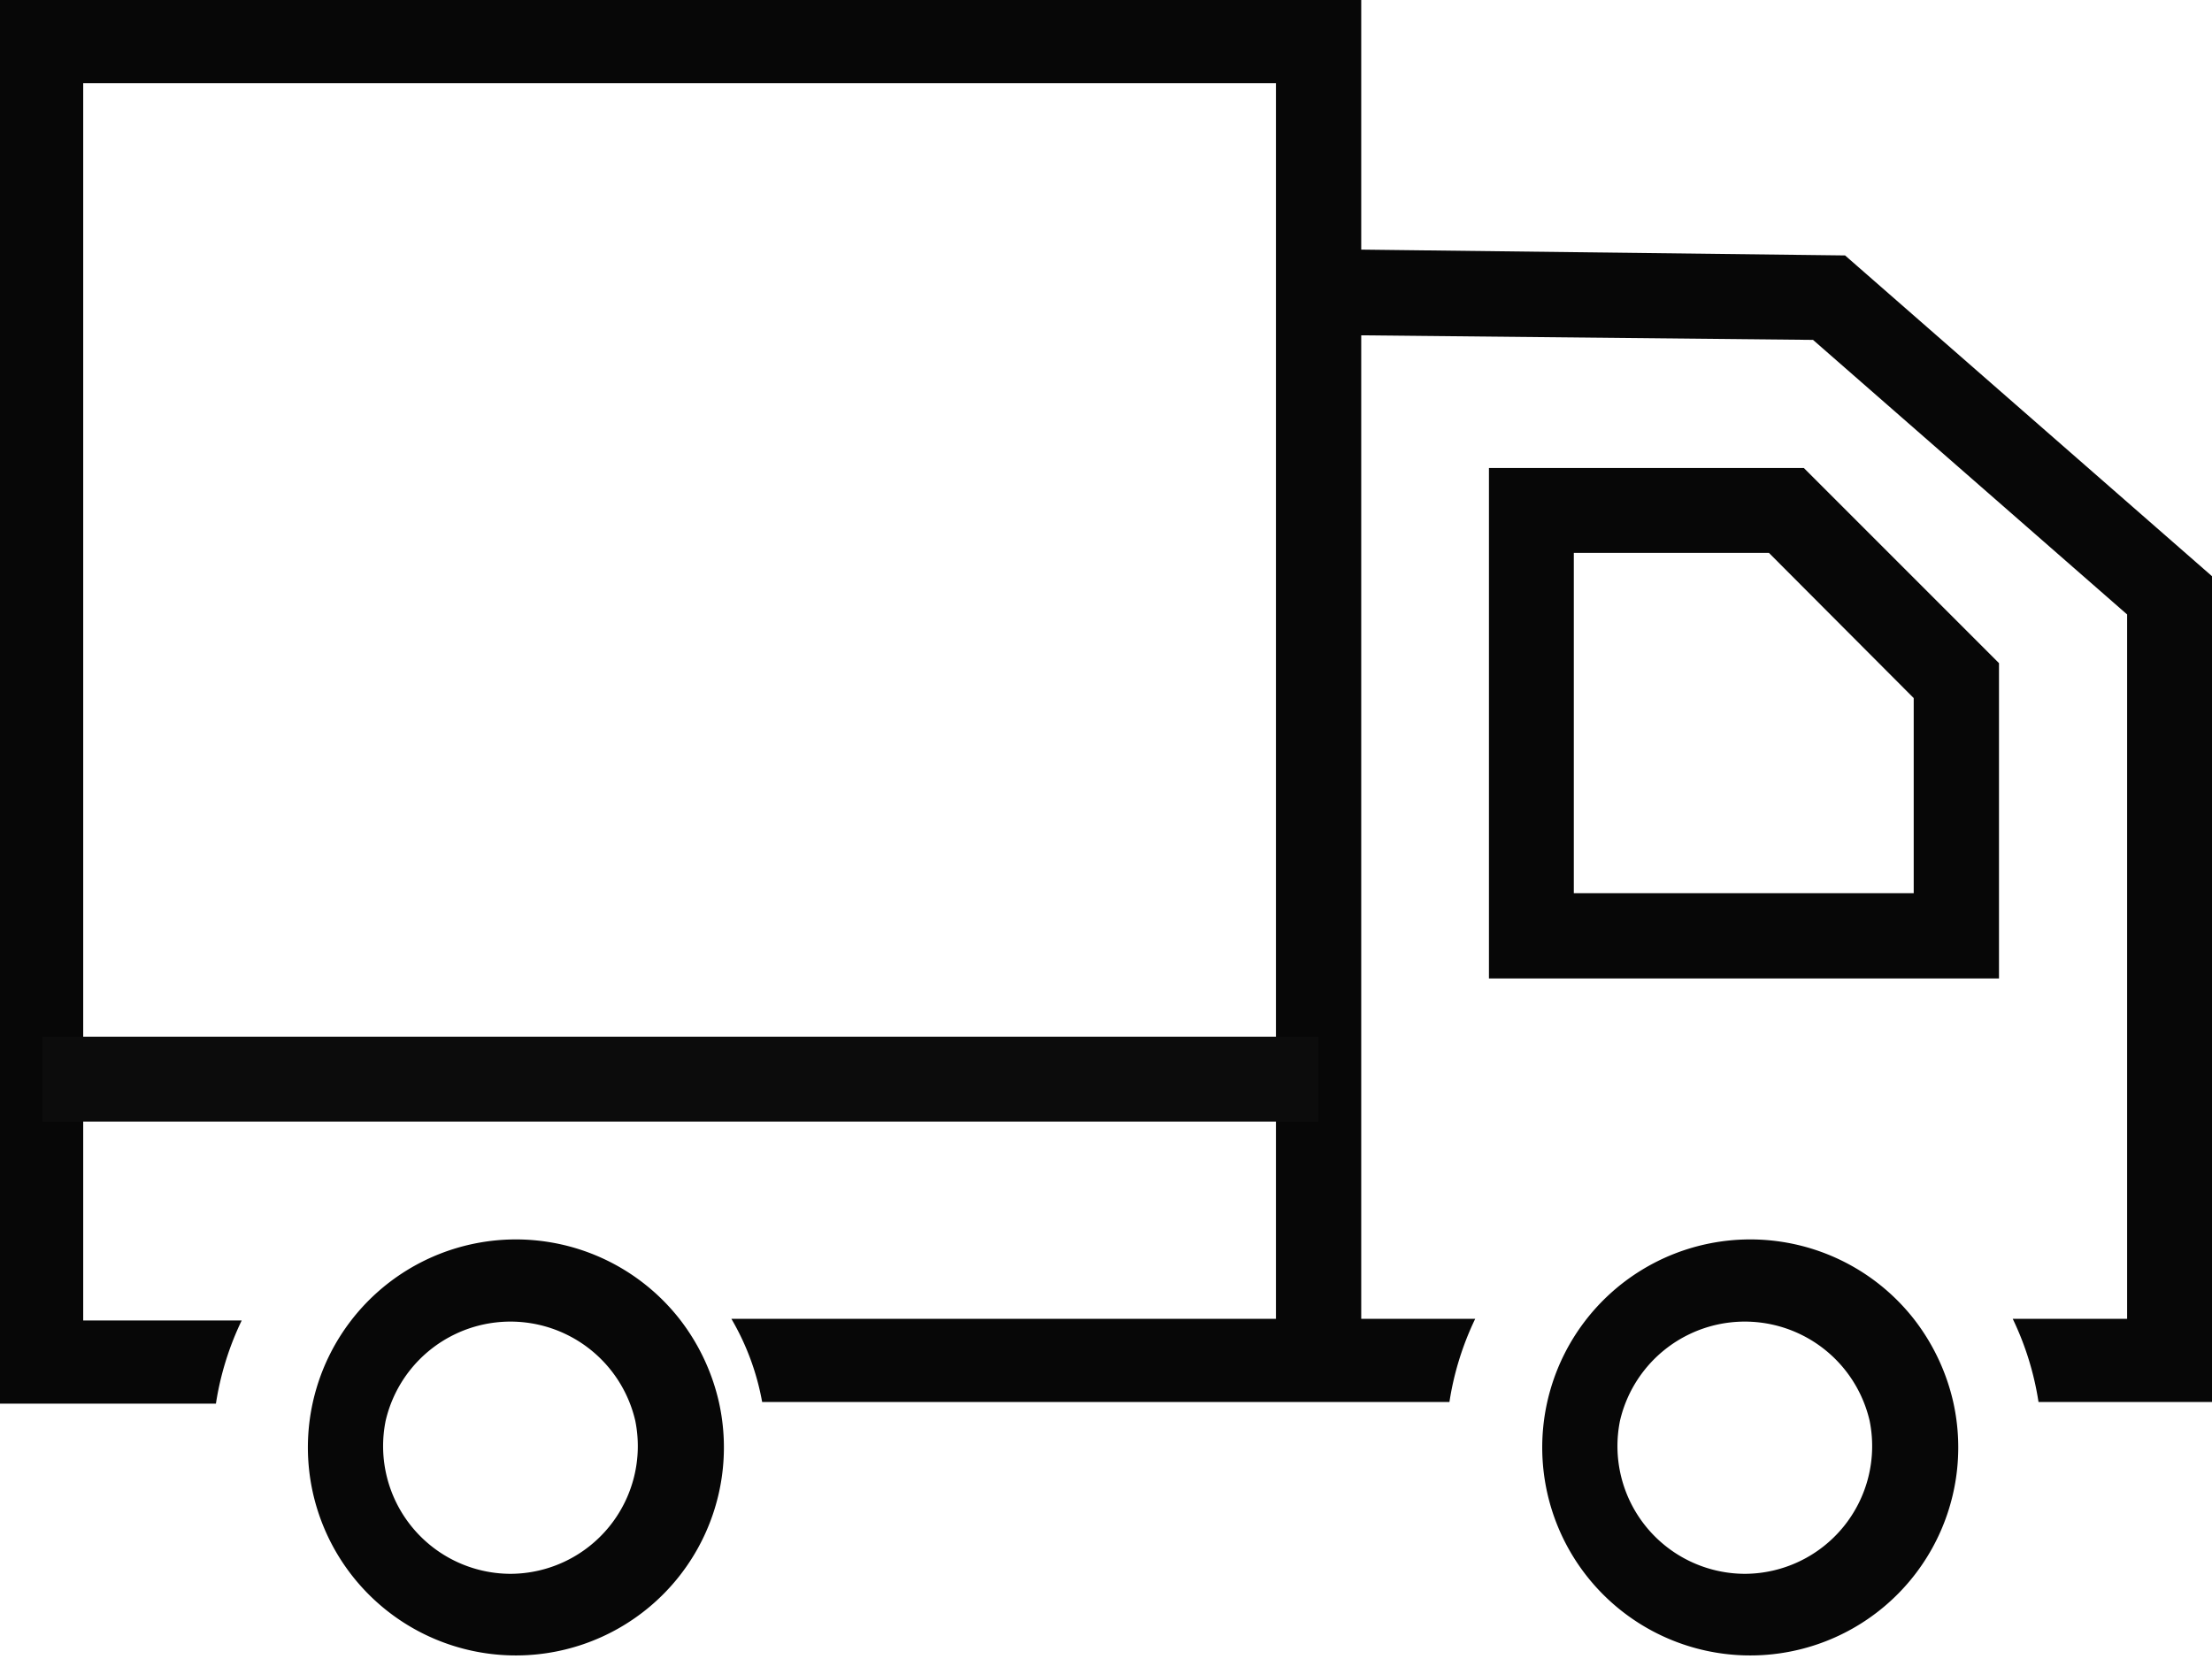 <svg xmlns="http://www.w3.org/2000/svg" viewBox="0 0 53.17 39.87"><defs><style>.cls-1{fill:#070707;}.cls-2{fill:#0c0c0c;}</style></defs><title>Asset 1</title><g id="Layer_2" data-name="Layer 2"><g id="Layer_1-2" data-name="Layer 1"><path class="cls-1" d="M35.79,11.25V23.52H48.05V15.94l-4.69-4.69ZM46,21.47H37.83V13.29h4.69L46,16.78Z"/><path class="cls-1" d="M44.35,6.14,32.72,6V0H0V33.74H5.19a7.09,7.09,0,0,1,.62-2H2V2H30.67V31.7H17.58a6.09,6.09,0,0,1,.74,2H34.84a7.09,7.09,0,0,1,.62-2H32.72V8.06l10.86.11,7.55,6.6V31.7H48.38a7.09,7.09,0,0,1,.62,2h4.17V13.85Z"/><path class="cls-1" d="M46,31.7a5,5,0,1,0,.95,2A5.09,5.09,0,0,0,46,31.7Zm-4.06,6.13a3.07,3.07,0,0,1-3-3.68,3.08,3.08,0,0,1,6,0,3.07,3.07,0,0,1-3,3.68Z"/><path class="cls-1" d="M16.33,31.7a5,5,0,1,0,.95,2A5.09,5.09,0,0,0,16.33,31.7Zm-4.06,6.13a3.07,3.07,0,0,1-3-3.68,3.08,3.08,0,0,1,6,0,3.07,3.07,0,0,1-3,3.68Z"/><line class="cls-1" x1="31.7" y1="25.94" x2="1.02" y2="25.94"/><rect class="cls-2" x="1.02" y="24.92" width="30.67" height="2.04"/></g></g></svg>